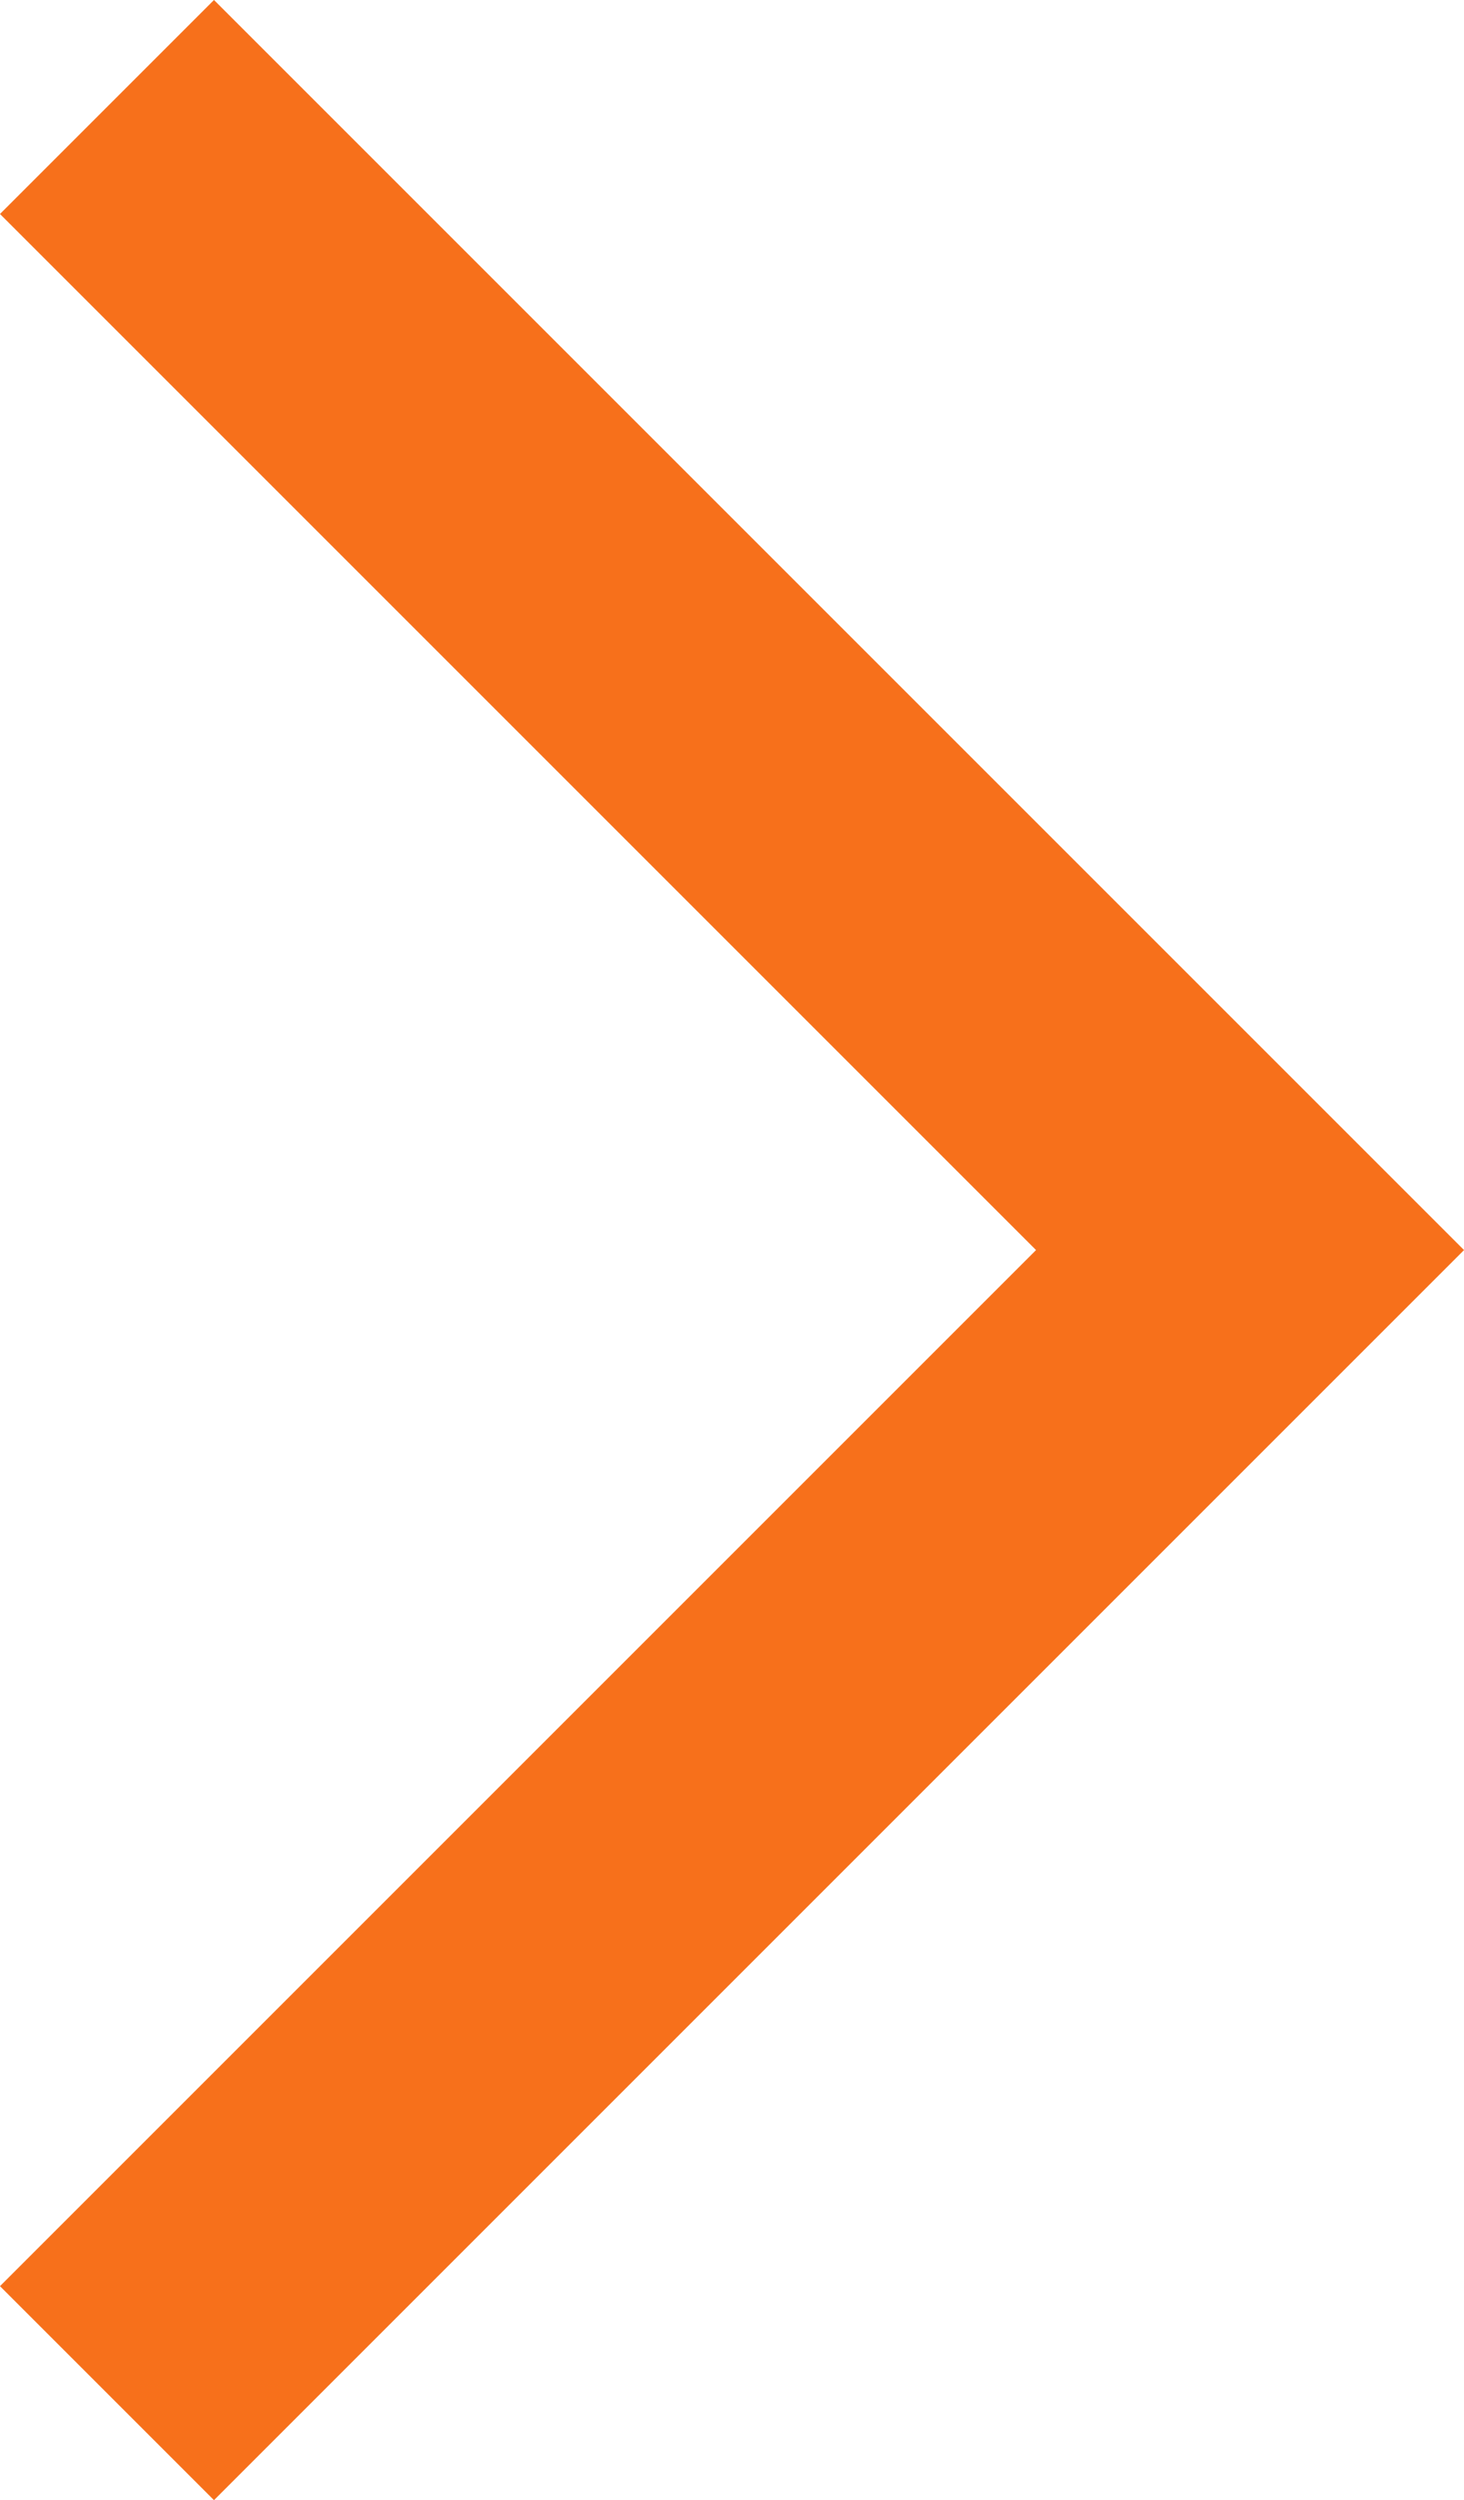 <svg xmlns="http://www.w3.org/2000/svg" viewBox="0 0 9.675 16.522"><defs><style>.cls-1{fill:none;stroke:#f7701b;stroke-miterlimit:10;stroke-width:2px;}</style></defs><title>アセット 2</title><g id="レイヤー_2" data-name="レイヤー 2"><g id="レイアウト"><polyline class="cls-1" points="0.707 0.707 8.261 8.261 0.707 15.815"/></g></g></svg>